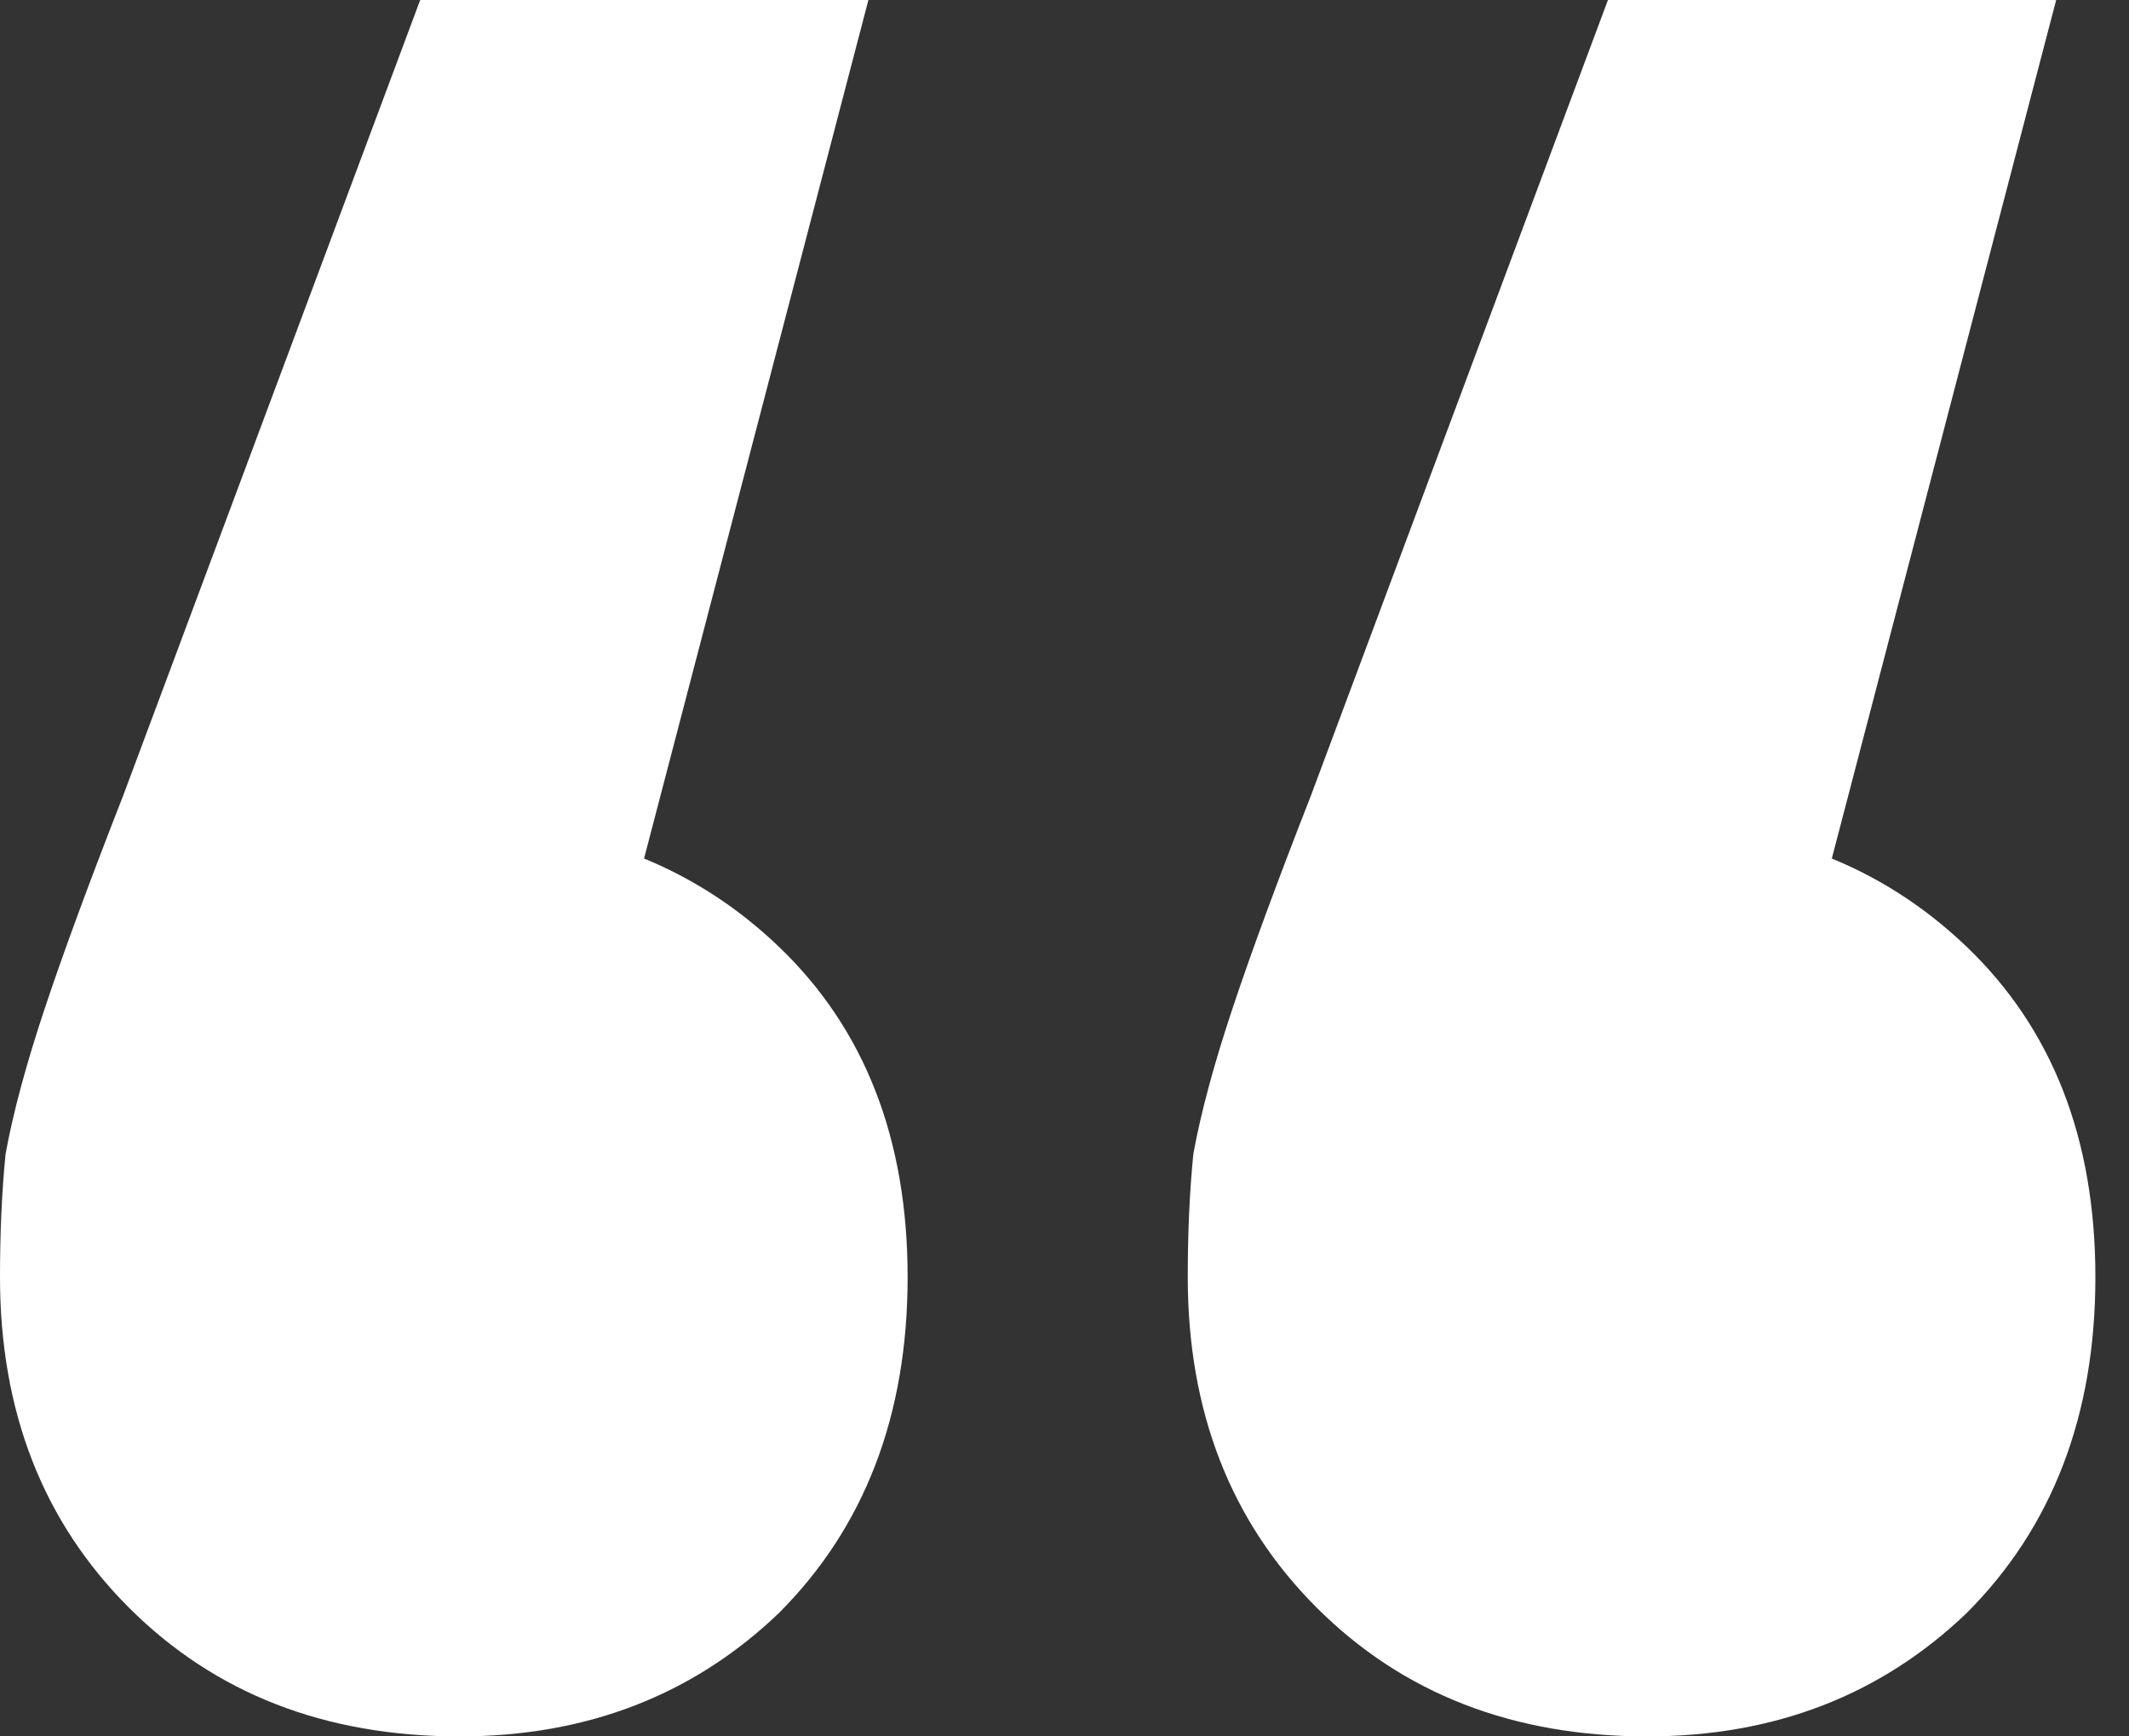 <svg xmlns="http://www.w3.org/2000/svg" width="38" height="31" viewBox="0 0 38 31" fill="none"><rect x="0" y="0" width="38" height="31" fill="#333333" stroke="none"/><path d="M15.5 0L9.7 22.2L8.1 14.7C10.433 14.7 12.367 15.433 13.9 16.9C15.433 18.367 16.2 20.333 16.2 22.8C16.2 25.267 15.433 27.267 13.9 28.8C12.367 30.267 10.467 31 8.2 31C5.8 31 3.833 30.233 2.3 28.7C0.767 27.167 0 25.2 0 22.8C0 22 0.033 21.267 0.1 20.6C0.233 19.867 0.467 19 0.8 18C1.133 17 1.6 15.733 2.2 14.2L7.5 0H15.5ZM36.7 0L30.9 22.2L29.3 14.7C31.633 14.7 33.567 15.433 35.1 16.9C36.633 18.367 37.4 20.333 37.4 22.8C37.4 25.267 36.633 27.267 35.1 28.8C33.567 30.267 31.667 31 29.4 31C27 31 25.033 30.233 23.5 28.7C21.967 27.167 21.2 25.2 21.2 22.8C21.2 22 21.233 21.267 21.3 20.6C21.433 19.867 21.667 19 22 18C22.333 17 22.8 15.733 23.4 14.2L28.7 0H36.7Z" fill="white"></path></svg>